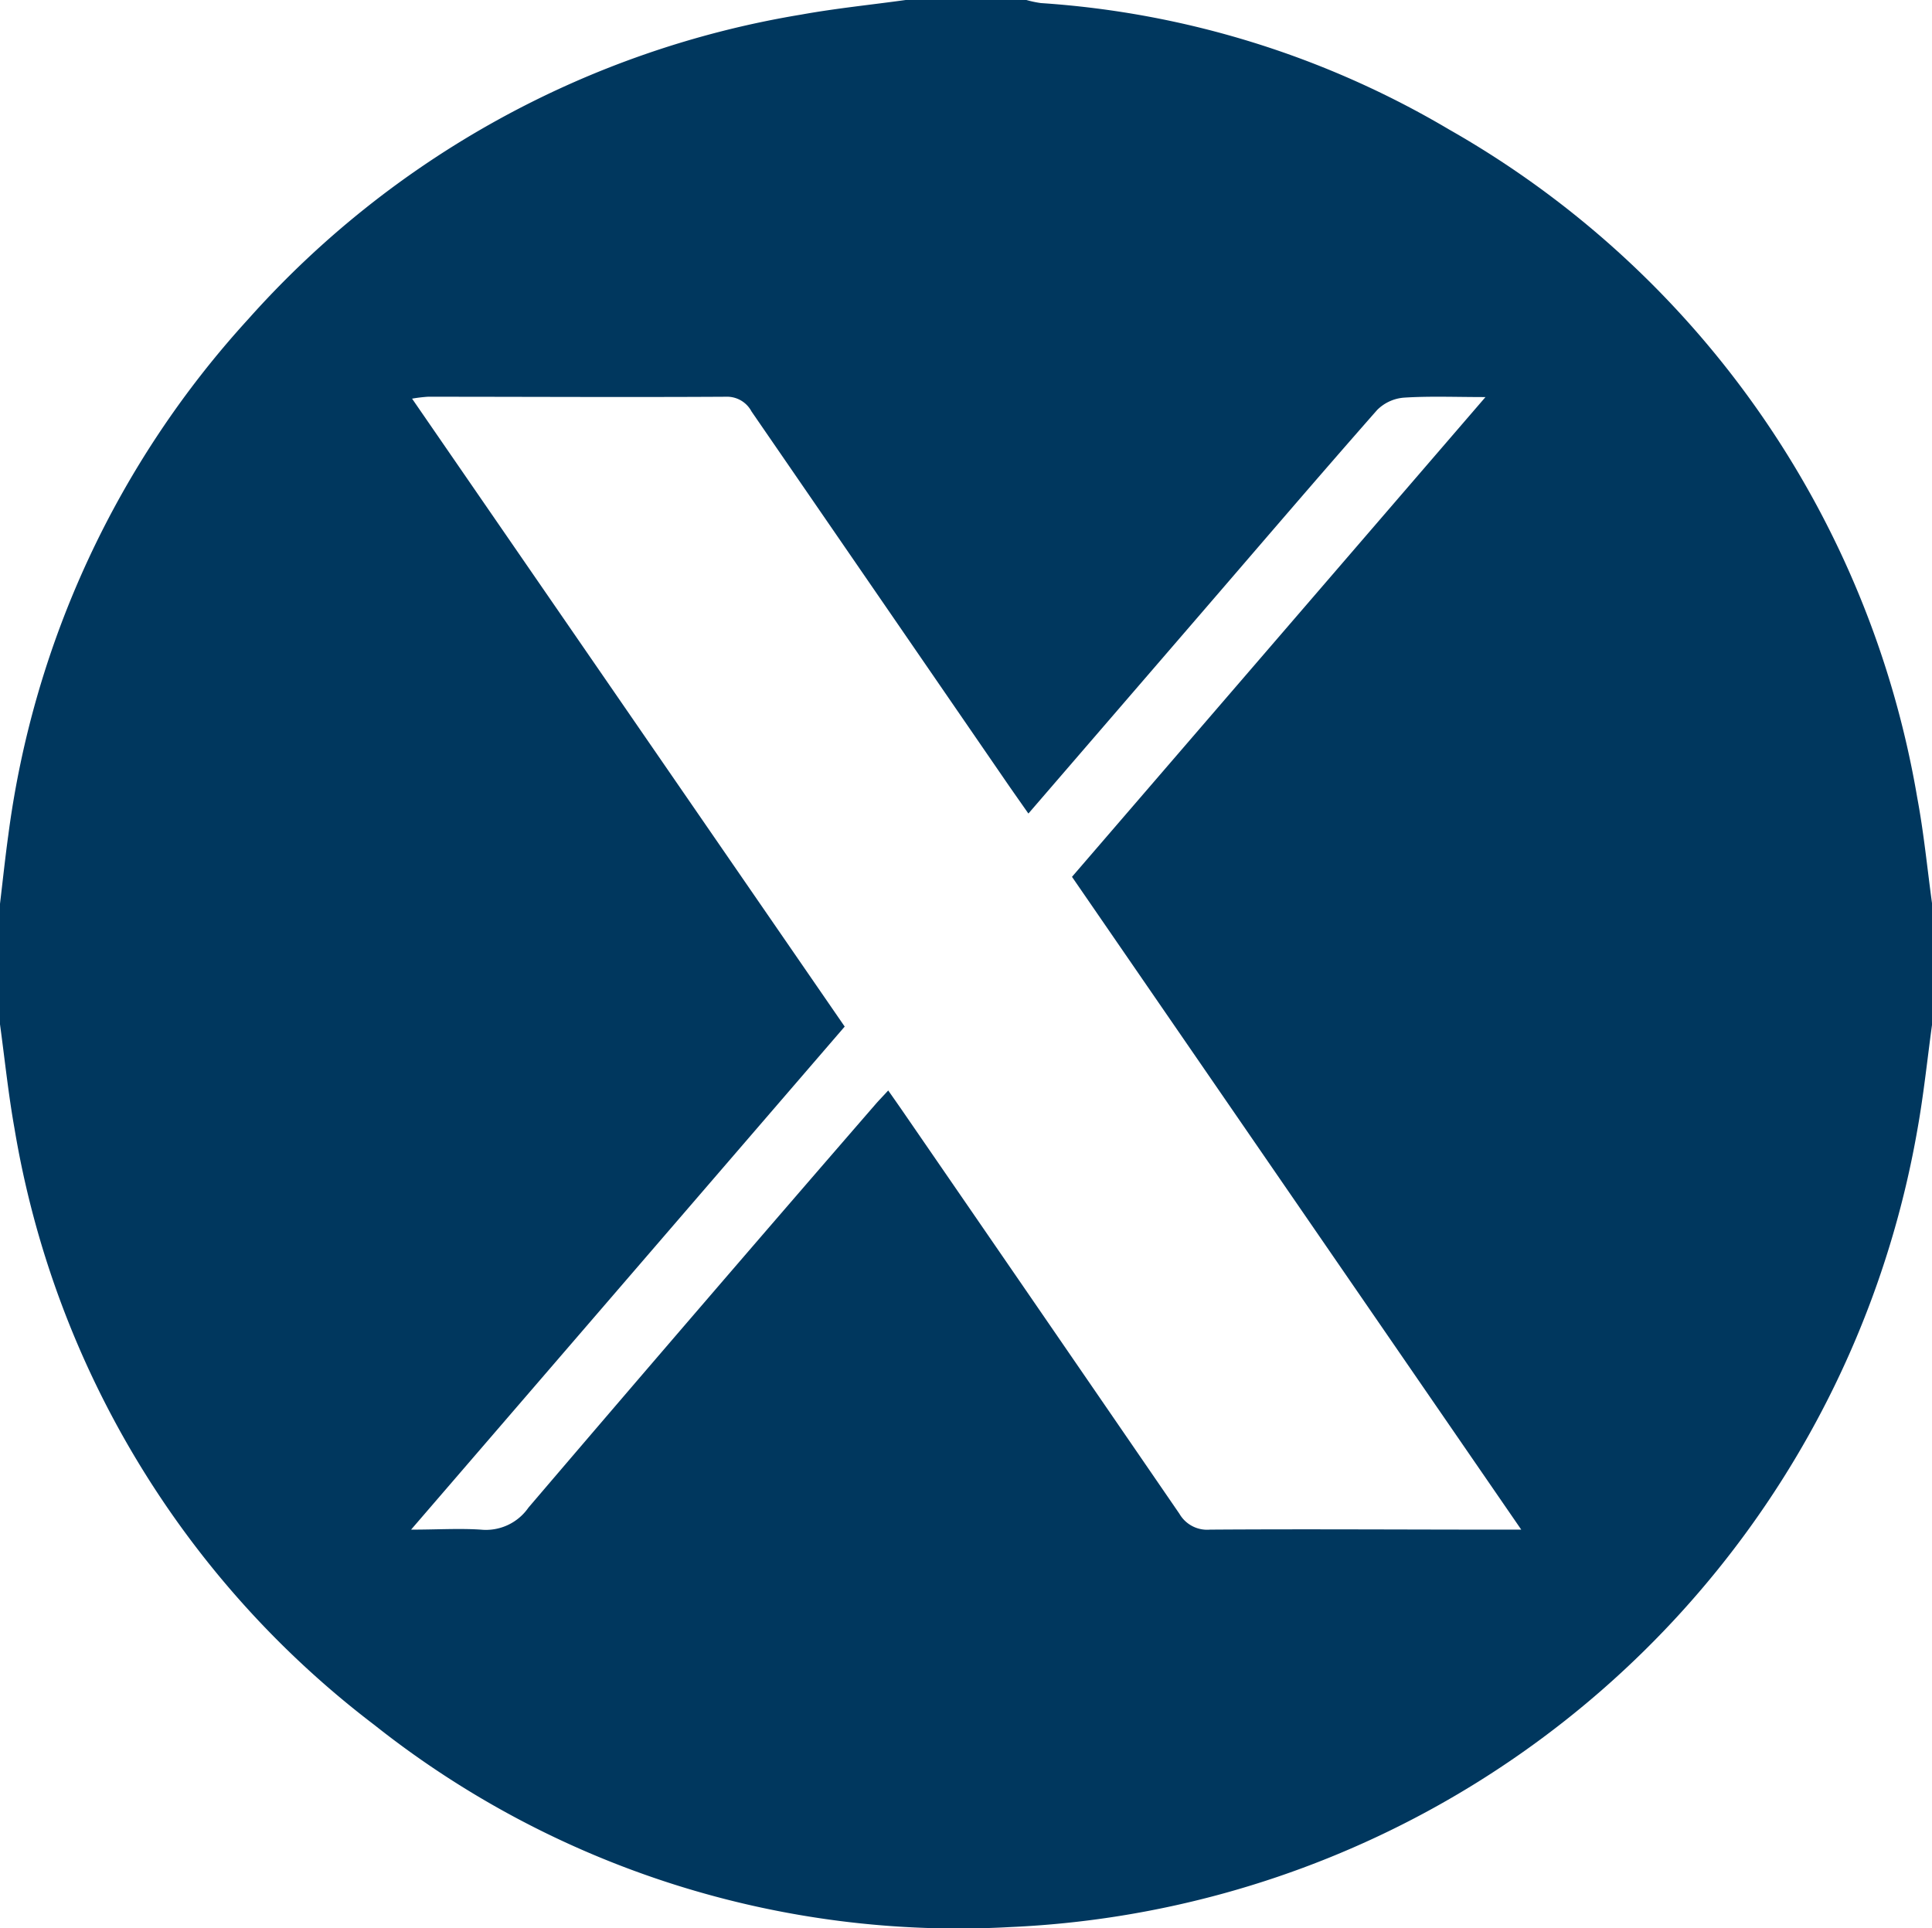 <svg id="Group_52" data-name="Group 52" xmlns="http://www.w3.org/2000/svg" xmlns:xlink="http://www.w3.org/1999/xlink" width="23.222" height="23.176" viewBox="0 0 23.222 23.176">
  <defs>
    <clipPath id="clip-path">
      <rect id="Rectangle_15" data-name="Rectangle 15" width="23.222" height="23.176" fill="#00375e"/>
    </clipPath>
  </defs>
  <g id="Group_51" data-name="Group 51" clip-path="url(#clip-path)">
    <path id="Path_22" data-name="Path 22" d="M0,12.313V10.864c.033-.276.062-.552.1-.827a11.38,11.38,0,0,1,2.883-6.2A11.379,11.379,0,0,1,9.633.175C10.048.1,10.468.058,10.886,0h1.451a1.29,1.29,0,0,0,.175.037,11.056,11.056,0,0,1,4.906,1.52,11.44,11.44,0,0,1,5.627,8.034c.079.421.12.848.178,1.273v1.449c-.057.417-.1.836-.174,1.251a11.588,11.588,0,0,1-10.9,9.6A11.293,11.293,0,0,1,4.5,20.735,11.351,11.351,0,0,1,.174,13.564C.1,13.15.057,12.73,0,12.313M12.36,9.778c-.086-.123-.155-.221-.224-.32Q10.584,7.2,9.033,4.946a.333.333,0,0,0-.307-.177c-1.194.007-2.388,0-3.582,0a1.763,1.763,0,0,0-.191.023l5.2,7.548L4.941,18.387c.316,0,.578-.017.838,0a.622.622,0,0,0,.573-.265q2.073-2.428,4.165-4.841c.048-.056.1-.108.159-.173.064.091.116.165.167.239q1.668,2.423,3.333,4.849a.385.385,0,0,0,.367.191c1.156-.008,2.313,0,3.469,0h.273l-5.4-7.847,4.97-5.767c-.367,0-.675-.013-.981.007a.511.511,0,0,0-.321.148c-.713.81-1.414,1.631-2.119,2.448l-2.07,2.4" fill="#00375e"/>
  </g>
</svg>
